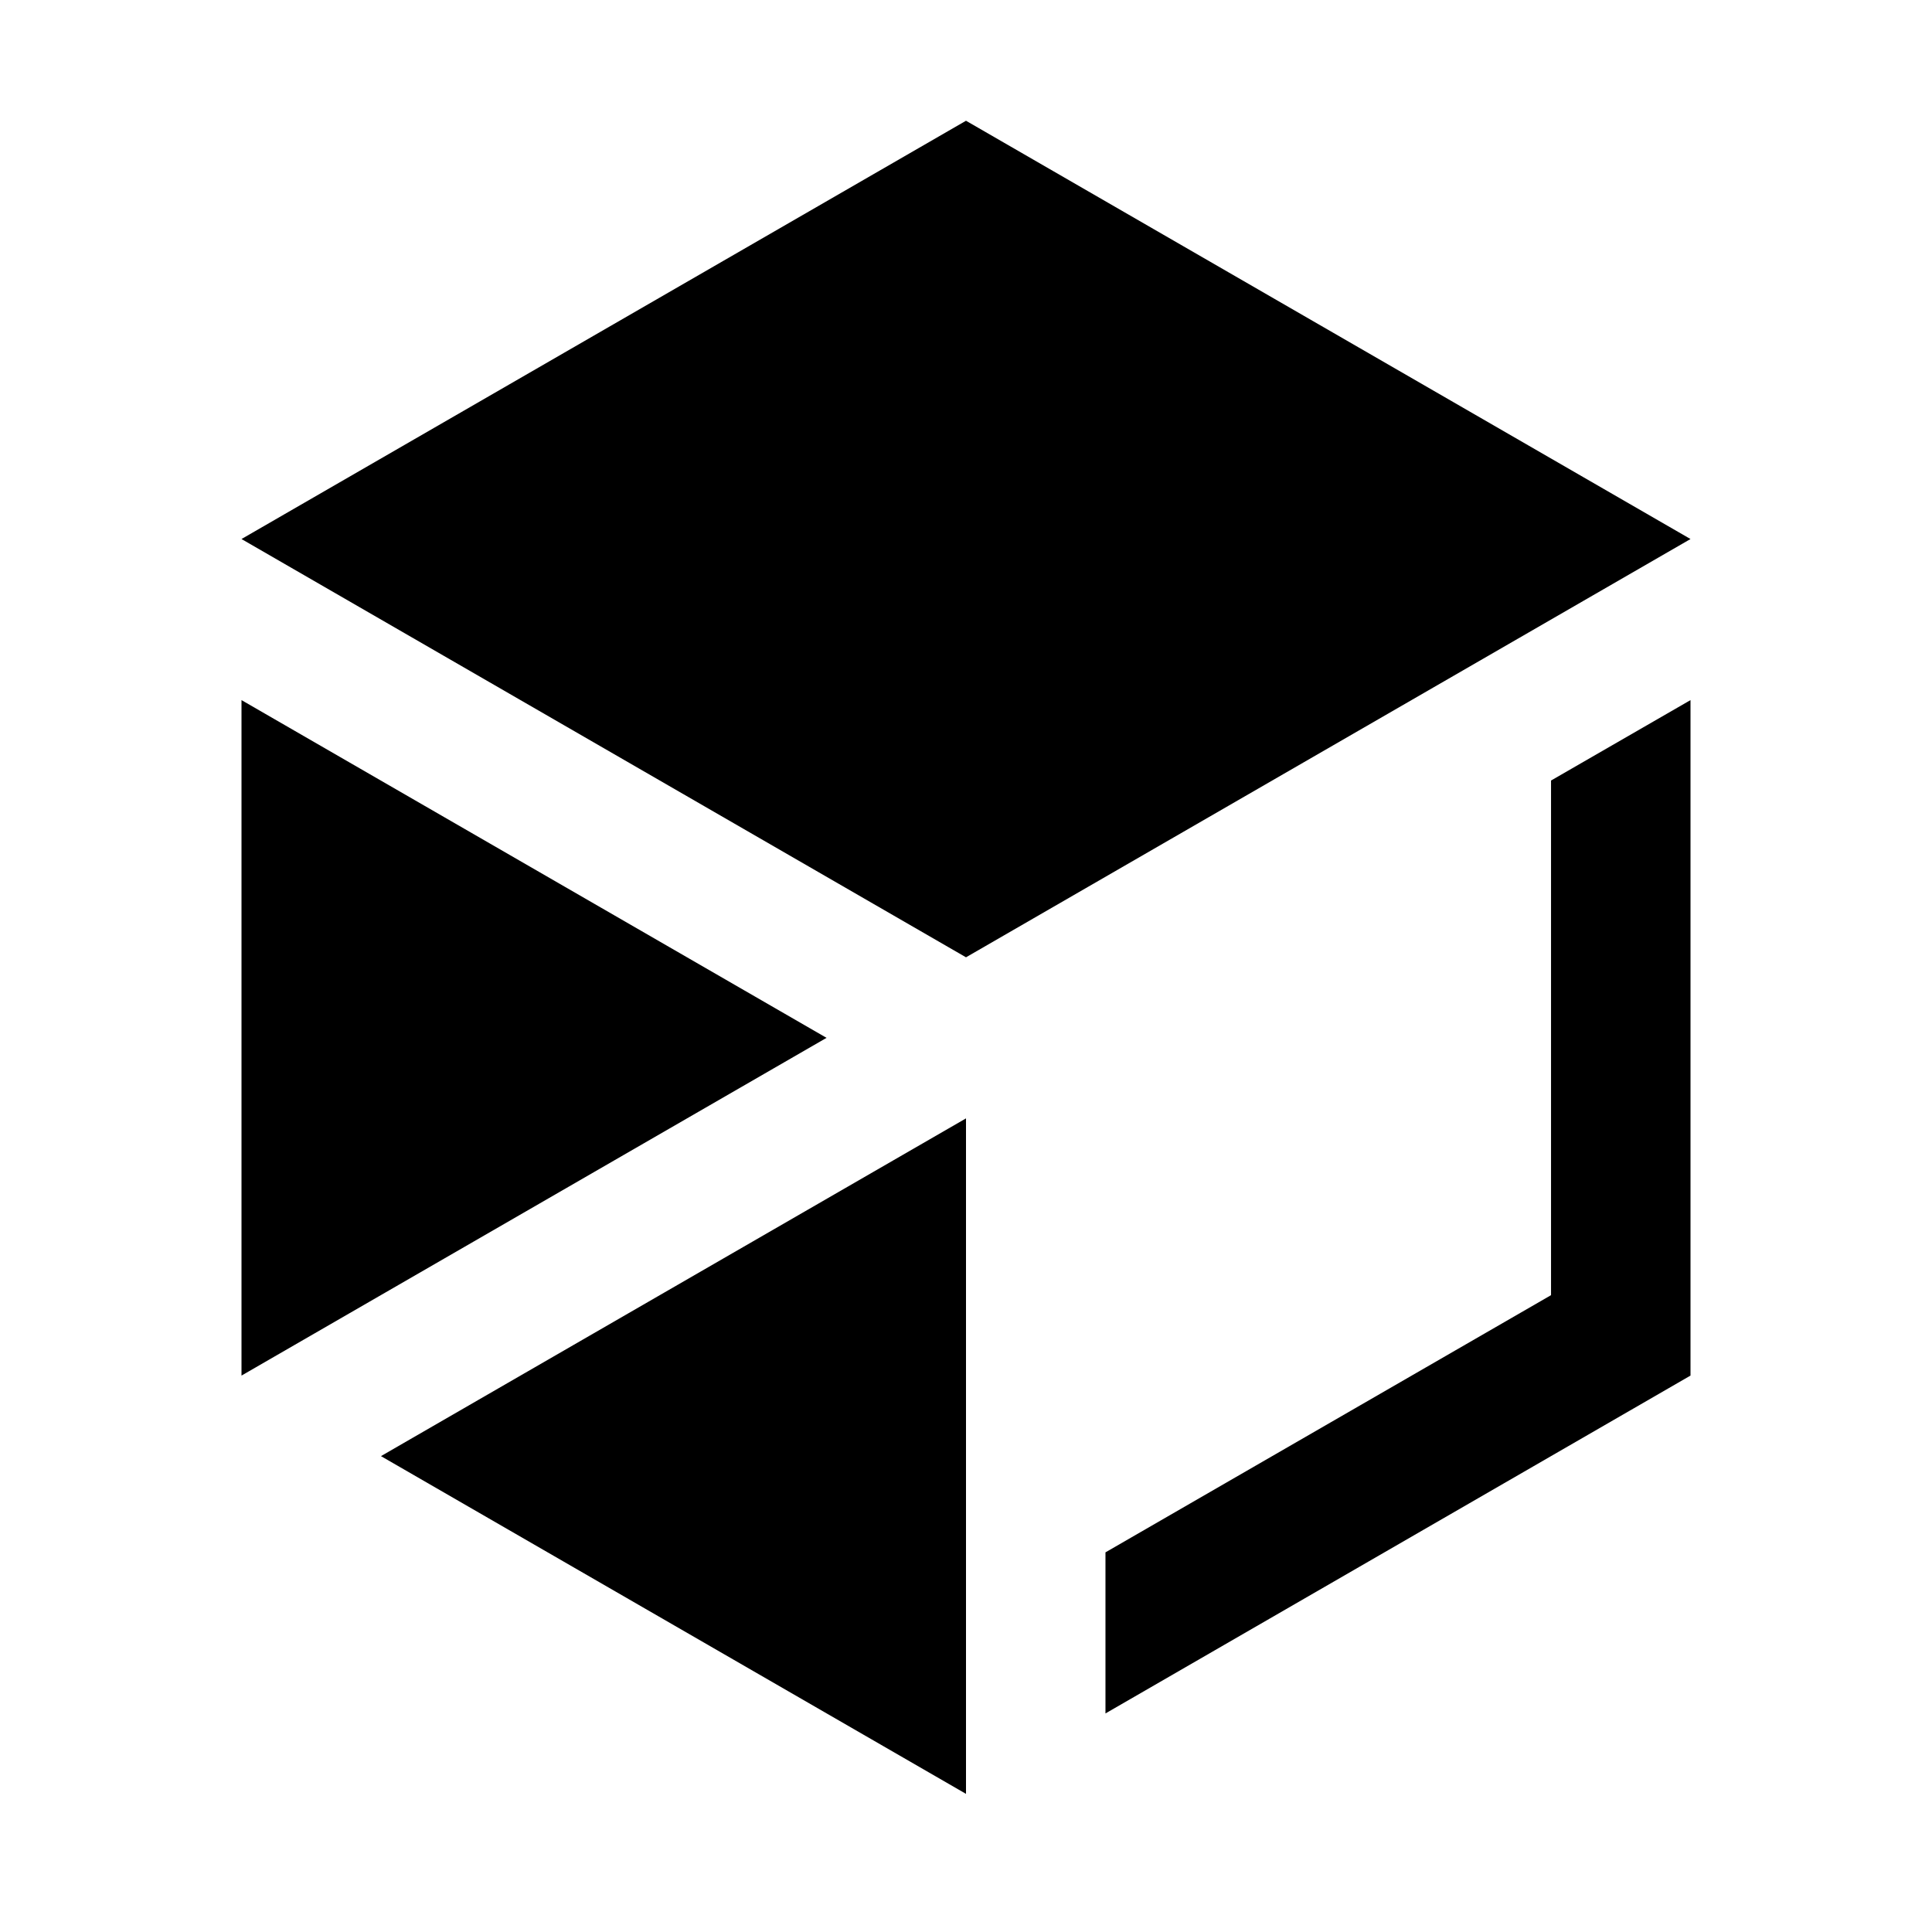 <?xml version="1.0" encoding="UTF-8"?>
<svg width="16px" height="16px" viewBox="0 0 16 16" version="1.1" xmlns="http://www.w3.org/2000/svg" xmlns:xlink="http://www.w3.org/1999/xlink">
    <!-- Generator: Sketch 49.3 (51167) - http://www.bohemiancoding.com/sketch -->
    <title>Favicon / Transparent</title>
    <desc>Created with Sketch.</desc>
    <defs></defs>
    <g id="Favicon-/-Transparent" stroke="none" stroke-width="1" fill="none" fill-rule="evenodd">
        <path d="M14,4.464 L8,7.928 L2,4.464 L8,1 L14,4.464 Z M2,5.798 L6.845,8.595 L2,11.392 L2,5.798 Z M8,9.262 L8,14.856 L3.155,12.059 L8,9.262 Z M12.845,6.464 L14,5.798 L14,11.392 L9.155,14.19 L9.155,12.856 L12.845,10.726 L12.845,6.464 Z" id="Combined-Shape" fill="#000000"></path>
    </g>
</svg>